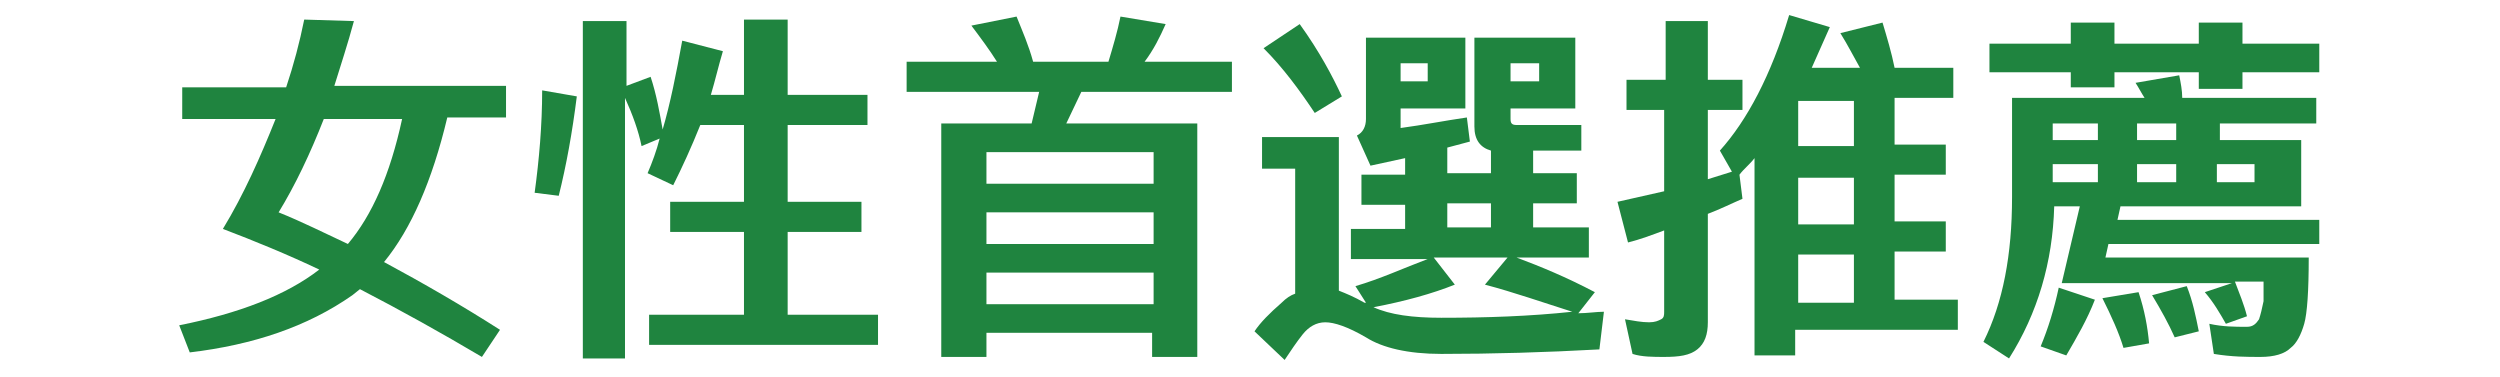 <?xml version="1.0" encoding="utf-8"?>
<!-- Generator: Adobe Illustrator 28.0.0, SVG Export Plug-In . SVG Version: 6.00 Build 0)  -->
<svg version="1.1" id="圖層_1" xmlns="http://www.w3.org/2000/svg" xmlns:xlink="http://www.w3.org/1999/xlink" x="0px" y="0px"
	 width="166px" height="25px" viewBox="0 0 166 25" enable-background="new 0 0 166 25" xml:space="preserve">
<g>
	<path fill="#1F843F" d="M23.4,19.6c-3,2.1-6.6,3.3-10.8,3.8l-0.7-1.8c4-0.8,7.1-2,9.3-3.7c-2.1-1-4.3-1.9-6.4-2.7
		c1.4-2.3,2.5-4.8,3.5-7.3h-6.2V5.8h6.9c0.5-1.5,0.9-3,1.2-4.5l3.3,0.1c-0.4,1.5-0.9,3-1.3,4.3h11.4v2.1h-3.9
		c-1,4.2-2.4,7.4-4.2,9.6c2.6,1.4,5.2,2.9,7.7,4.5L32,23.7c-2.7-1.6-5.4-3.1-8.1-4.5L23.4,19.6z M26.7,7.9h-5.2
		c-0.9,2.3-1.9,4.4-3,6.2c1.5,0.6,3.1,1.4,4.6,2.1C24.7,14.3,25.9,11.6,26.7,7.9z"/>
	<path fill="#1F843F" d="M38.3,6.4C38,8.8,37.6,11,37.1,13l-1.6-0.2C35.8,10.6,36,8.3,36,6L38.3,6.4z M38.7,23.8V1.4h2.9v4.3
		l1.6-0.6c0.4,1.2,0.6,2.4,0.8,3.5c0.5-1.7,0.9-3.7,1.3-5.9l2.7,0.7c-0.3,1-0.5,1.9-0.8,2.9h2.2v-5h2.9v5h5.3v2h-5.3v5.1h4.9v2h-4.9
		v5.5h6v2H43.1v-2h6.3v-5.5h-4.9v-2h4.9V8.3h-2.9c-0.6,1.5-1.2,2.8-1.8,4L43,11.5c0.3-0.7,0.6-1.5,0.8-2.3l-1.2,0.5
		c-0.2-1-0.6-2.1-1.1-3.2v17.3H38.7z"/>
	<path fill="#1F843F" d="M62.5,23.8V8.2h6L69,6.1h-8.8v-2h6c-0.5-0.8-1.1-1.6-1.7-2.4l3-0.6c0.4,1,0.8,1.9,1.1,3h5
		c0.3-1,0.6-2,0.8-3l3,0.5C77,2.5,76.6,3.3,76,4.1h5.8v2h-10l-1,2.1h8.7v15.5h-3v-1.6H65.5v1.6H62.5z M65.5,12.2h11.1v-2.1H65.5
		V12.2z M65.5,16.2h11.1v-2.1H65.5V16.2z M76.5,18.1H65.5v2.1h11.1V18.1z"/>
	<path fill="#1F843F" d="M88.9,9.1v10.2c0.5,0.2,1,0.4,1.7,0.8l0.1,0L90,19c1.7-0.5,3.2-1.2,4.8-1.8h-5.1v-2h3.6v-1.6h-2.9v-2h2.9
		v-1.1L91,11l-0.9-2c0.4-0.2,0.6-0.6,0.6-1.1V2.5h6.6v4.7H93v1.3c1.5-0.2,3-0.5,4.4-0.7l0.2,1.6l-1.5,0.4v1.7H99V10
		c-0.7-0.2-1.1-0.7-1.1-1.6V2.5h6.7v4.7h-4.3v0.7c0,0.3,0.1,0.4,0.4,0.4h4.3V10h-3.2v1.5h2.9v2h-2.9v1.6h3.7v2h-4.8
		c1.6,0.6,3.3,1.3,5.2,2.3l-1.1,1.4c0.6,0,1.2-0.1,1.7-0.1l-0.3,2.5c-3.6,0.2-7.1,0.3-10.5,0.3c-2.2,0-3.9-0.4-5-1.1
		c-1.2-0.7-2.1-1-2.7-1s-1.1,0.3-1.5,0.8c-0.4,0.5-0.8,1.1-1.2,1.7l-2-1.9c0.4-0.6,1-1.2,1.8-1.9c0.3-0.3,0.6-0.5,0.9-0.6v-8.3h-2.2
		V9.1H88.9z M87.3,7.5c-1-1.5-2.1-3-3.4-4.3l2.4-1.6c1.3,1.8,2.2,3.5,2.8,4.8L87.3,7.5z M98.6,18.9l1.5-1.8h-4.9l1.4,1.8
		c-1.5,0.6-3.3,1.1-5.4,1.5c1.1,0.5,2.6,0.7,4.5,0.7c3,0,5.9-0.1,8.7-0.4C102.5,20.1,100.5,19.4,98.6,18.9z M93,5.4h1.8V4.2H93V5.4z
		 M99,13.5h-2.9v1.6H99V13.5z M100.3,5.4h1.9V4.2h-1.9V5.4z"/>
	<path fill="#1F843F" d="M116.5,23.8V10.5c-0.3,0.4-0.7,0.7-1,1.1l0.2,1.6c-0.7,0.3-1.5,0.7-2.3,1v7.2c0,0.8-0.2,1.4-0.7,1.8
		c-0.5,0.4-1.2,0.5-2.2,0.5c-0.7,0-1.5,0-2.1-0.2l-0.5-2.3c0.6,0.1,1.1,0.2,1.6,0.2c0.4,0,0.6-0.1,0.8-0.2c0.2-0.1,0.2-0.3,0.2-0.5
		v-5.4c-0.8,0.3-1.6,0.6-2.4,0.8l-0.7-2.7l3.1-0.7V7.3H108v-2h2.6V1.4h2.8v3.9h2.3v2h-2.3v4.6l1.6-0.5l-0.8-1.4c1.8-2,3.4-5,4.6-9
		l2.7,0.8c-0.4,0.9-0.8,1.8-1.2,2.7h3.2c-0.4-0.7-0.8-1.5-1.3-2.3l2.8-0.7c0.3,1,0.6,2,0.8,3h3.9v2h-3.9v3.1h3.4v2h-3.4v3.1h3.4v2
		h-3.4v3.2h4.2v2h-10.8v1.7H116.5z M119.4,9.7h3.7V6.7h-3.7V9.7z M119.4,14.9h3.7v-3.1h-3.7V14.9z M119.4,20.1h3.7v-3.2h-3.7V20.1z"
		/>
	<path fill="#1F843F" d="M153.8,16.2H140l-0.2,0.9h13.5c0,2.2-0.1,3.7-0.3,4.4c-0.2,0.7-0.5,1.3-0.9,1.6c-0.4,0.4-1.1,0.6-2,0.6
		c-0.9,0-1.9,0-3.1-0.2l-0.3-2c0.9,0.2,1.7,0.2,2.5,0.2c0.4,0,0.6-0.2,0.8-0.5c0.1-0.3,0.2-0.7,0.3-1.2c0-0.3,0-0.7,0-1.3h-1.9
		c0.3,0.8,0.6,1.5,0.8,2.3l-1.4,0.5c-0.4-0.7-0.8-1.4-1.4-2.1l1.8-0.6h-11.3l1.2-5.1h-1.7c-0.1,3.7-1.1,7.1-3,10.1l-1.7-1.1
		c1.3-2.6,1.9-5.8,1.9-9.6V6.5h8.8c-0.2-0.3-0.4-0.7-0.6-1l2.9-0.5c0.1,0.5,0.2,1,0.2,1.5h8.9v1.7h-6.4v1.1h5.4v4.4h-12l-0.2,0.9
		h13.4V16.2z M148.9,5.9H146V4.8h-5.6v1h-2.9v-1h-5.4V2.9h5.4V1.5h2.9v1.4h5.6V1.5h2.9v1.4h5.1v1.9h-5.1V5.9z M135.5,23
		c0.5-1.2,0.9-2.5,1.2-3.9l2.4,0.8c-0.5,1.3-1.2,2.5-1.9,3.7L135.5,23z M139.3,8.2h-3v1.1h3V8.2z M139.3,10.9h-3v1.2h3V10.9z
		 M142,19.4c0.4,1.2,0.6,2.3,0.7,3.4l-1.7,0.3c-0.3-1-0.8-2.1-1.4-3.3L142,19.4z M141.9,9.3h2.6V8.2h-2.6V9.3z M144.5,12.1v-1.2
		h-2.6v1.2H144.5z M145.2,19c0.4,1,0.6,2,0.8,3l-1.6,0.4c-0.4-0.9-0.9-1.8-1.5-2.8L145.2,19z M147.2,10.9v1.2h2.5v-1.2H147.2z"/>
</g>
</svg>
